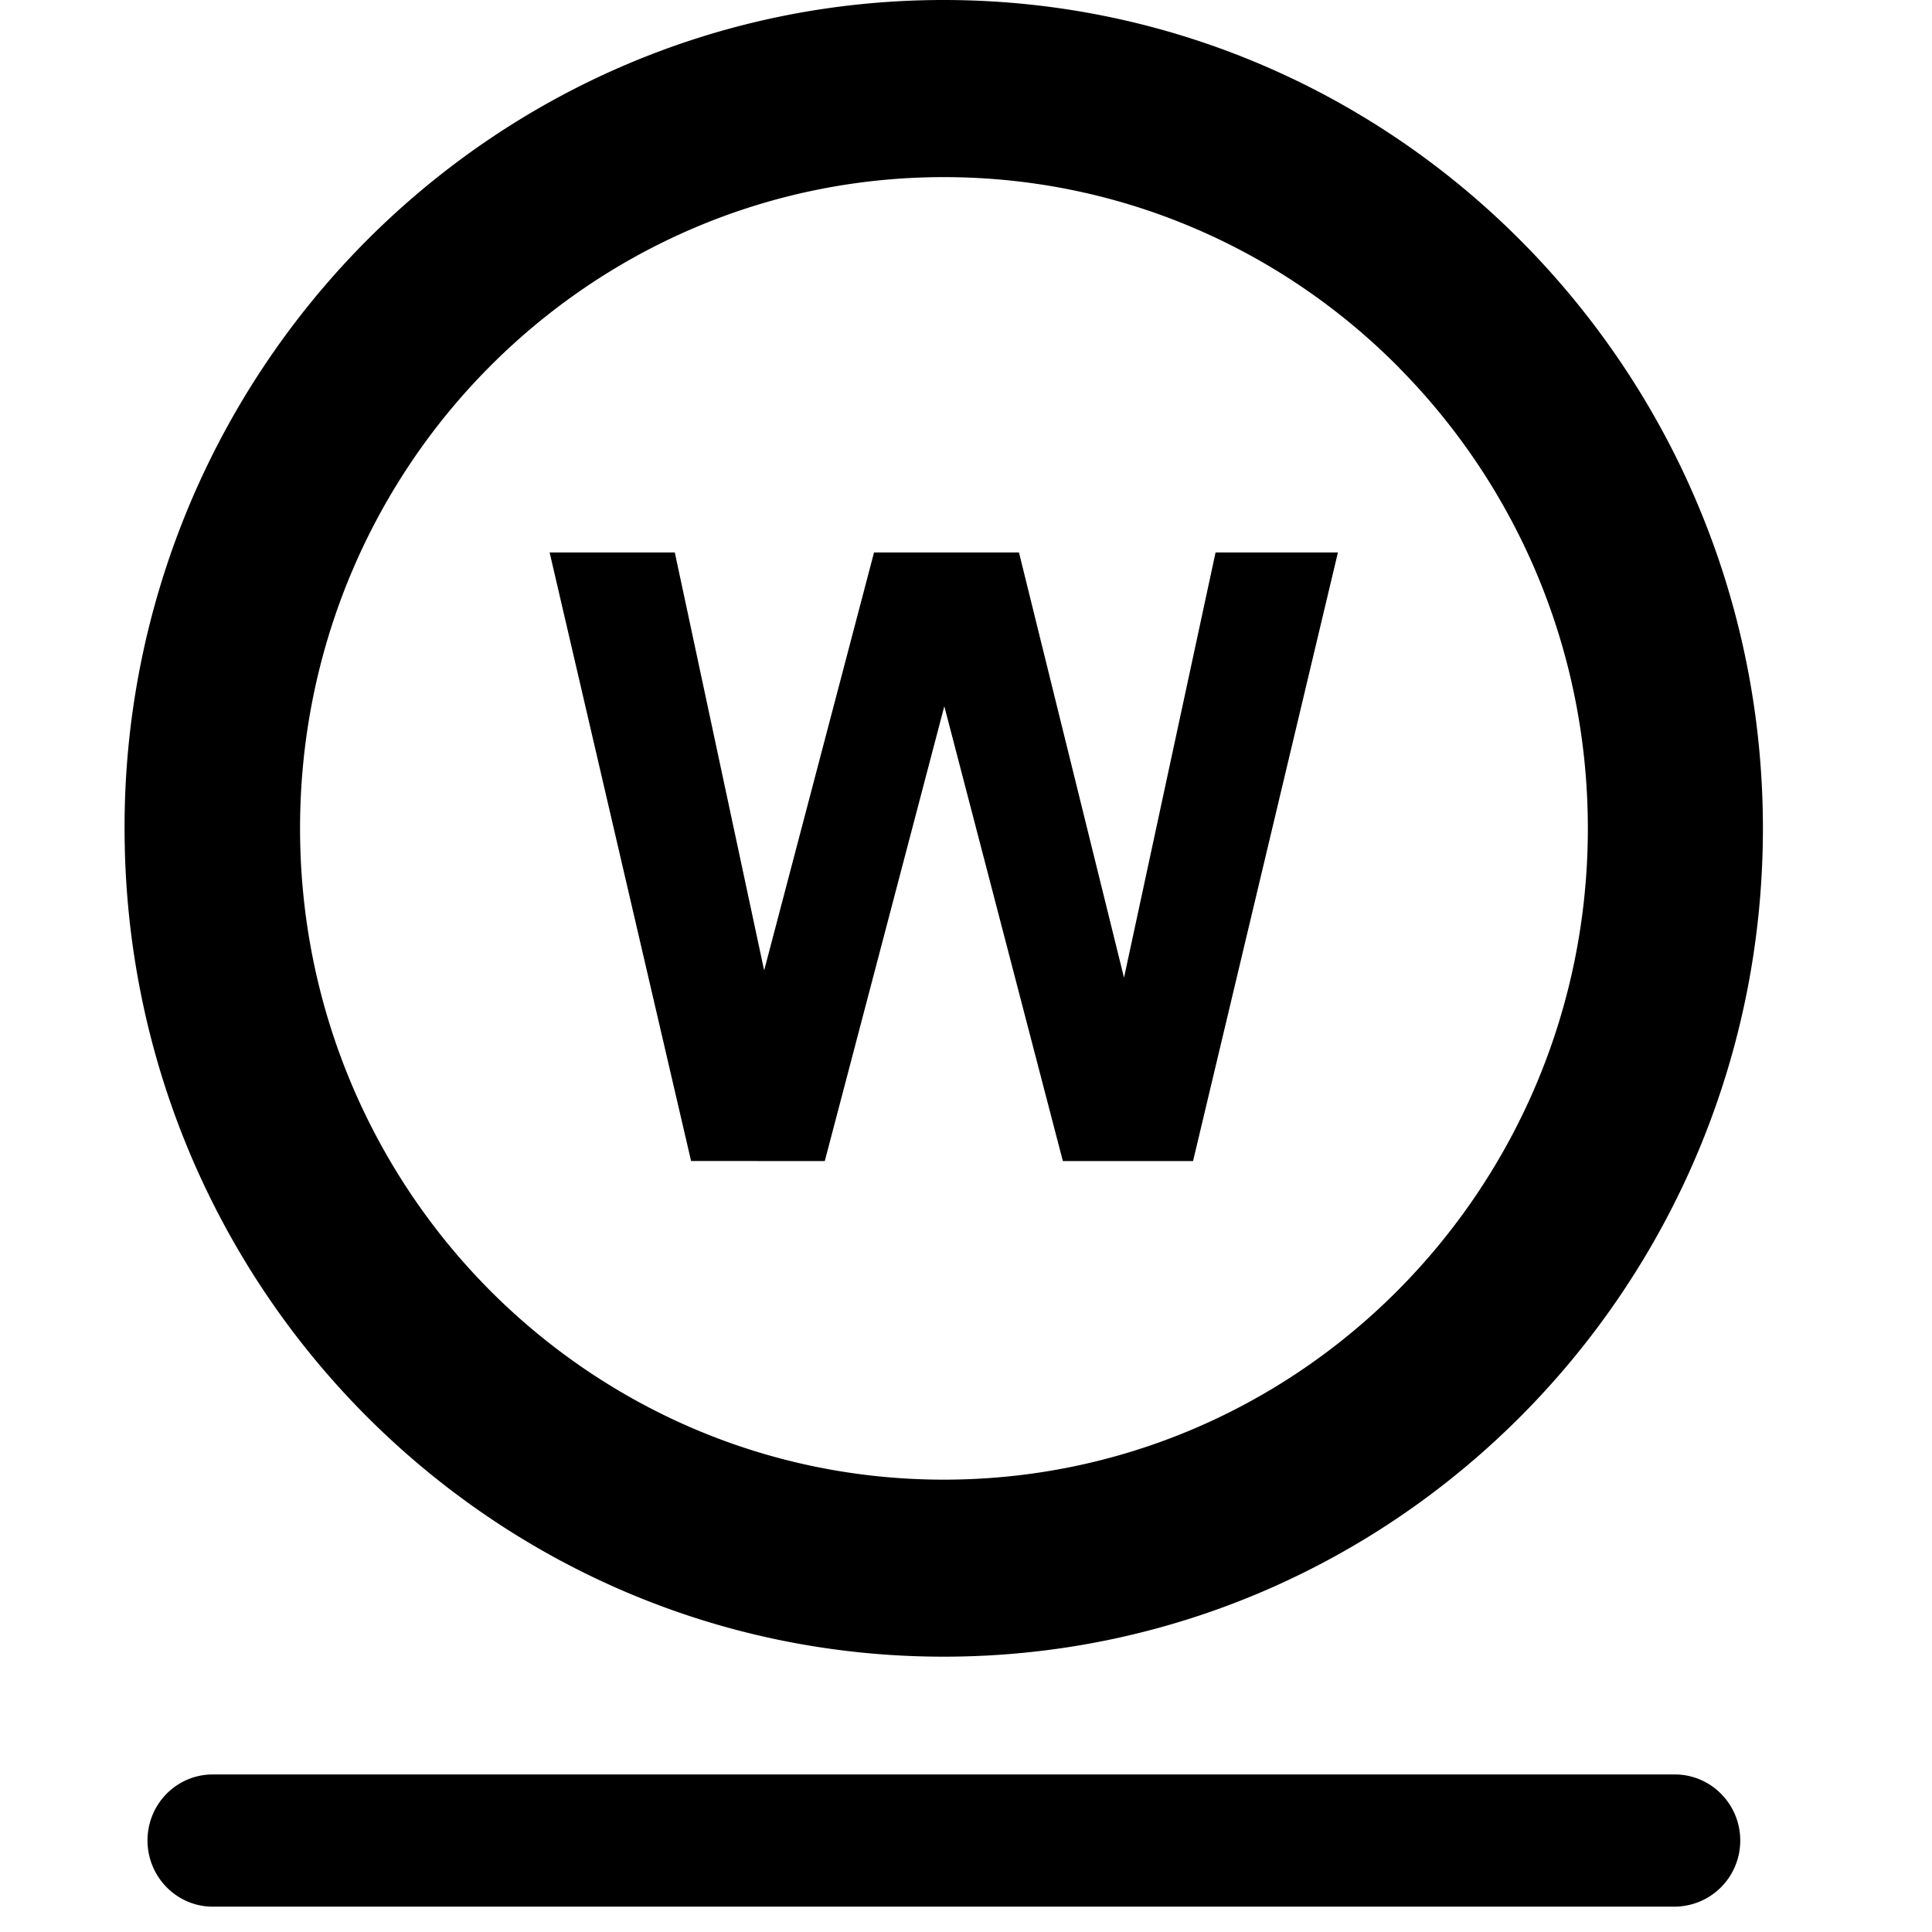 <svg preserveAspectRatio="xMidYMid meet" height="50" viewBox="0 0 37.5 37.5" zoomAndPan="magnify" width="50" xmlns="http://www.w3.org/2000/svg"><defs><clipPath id="A"><path clip-rule="nonzero" d="M2.406 0h31.828v37.008H2.406zm0 0"></path></clipPath></defs><g clip-path="url(#A)"><path d="M18.316 0c4.391 0 8.367 1.801 11.242 4.711s4.66 6.93 4.66 11.367-1.781 8.461-4.66 11.371-6.852 4.707-11.242 4.707-8.363-1.801-11.242-4.707-4.656-6.93-4.656-11.371A16.13 16.13 0 0 1 7.074 4.711C9.953 1.801 13.93 0 18.316 0zM4.129 37.008c-.699 0-1.266-.578-1.266-1.285s.566-1.281 1.266-1.281h28.379c.699 0 1.27.574 1.27 1.281a1.28 1.28 0 0 1-1.27 1.285zm9.285-14.473l-2.746-11.812h2.43l1.734 8.113 2.133-8.113h2.813l2.039 8.254 1.777-8.254h2.375l-2.812 11.813h-2.527l-2.301-8.828-2.32 8.828zM27.16 7.141c-2.262-2.289-5.387-3.703-8.84-3.703s-6.578 1.418-8.84 3.703-3.656 5.449-3.656 8.938 1.398 6.652 3.656 8.938c2.266 2.289 5.391 3.703 8.84 3.703s6.578-1.414 8.84-3.703 3.66-5.445 3.66-8.937-1.398-6.648-3.66-8.937zm0 0"></path></g></svg>